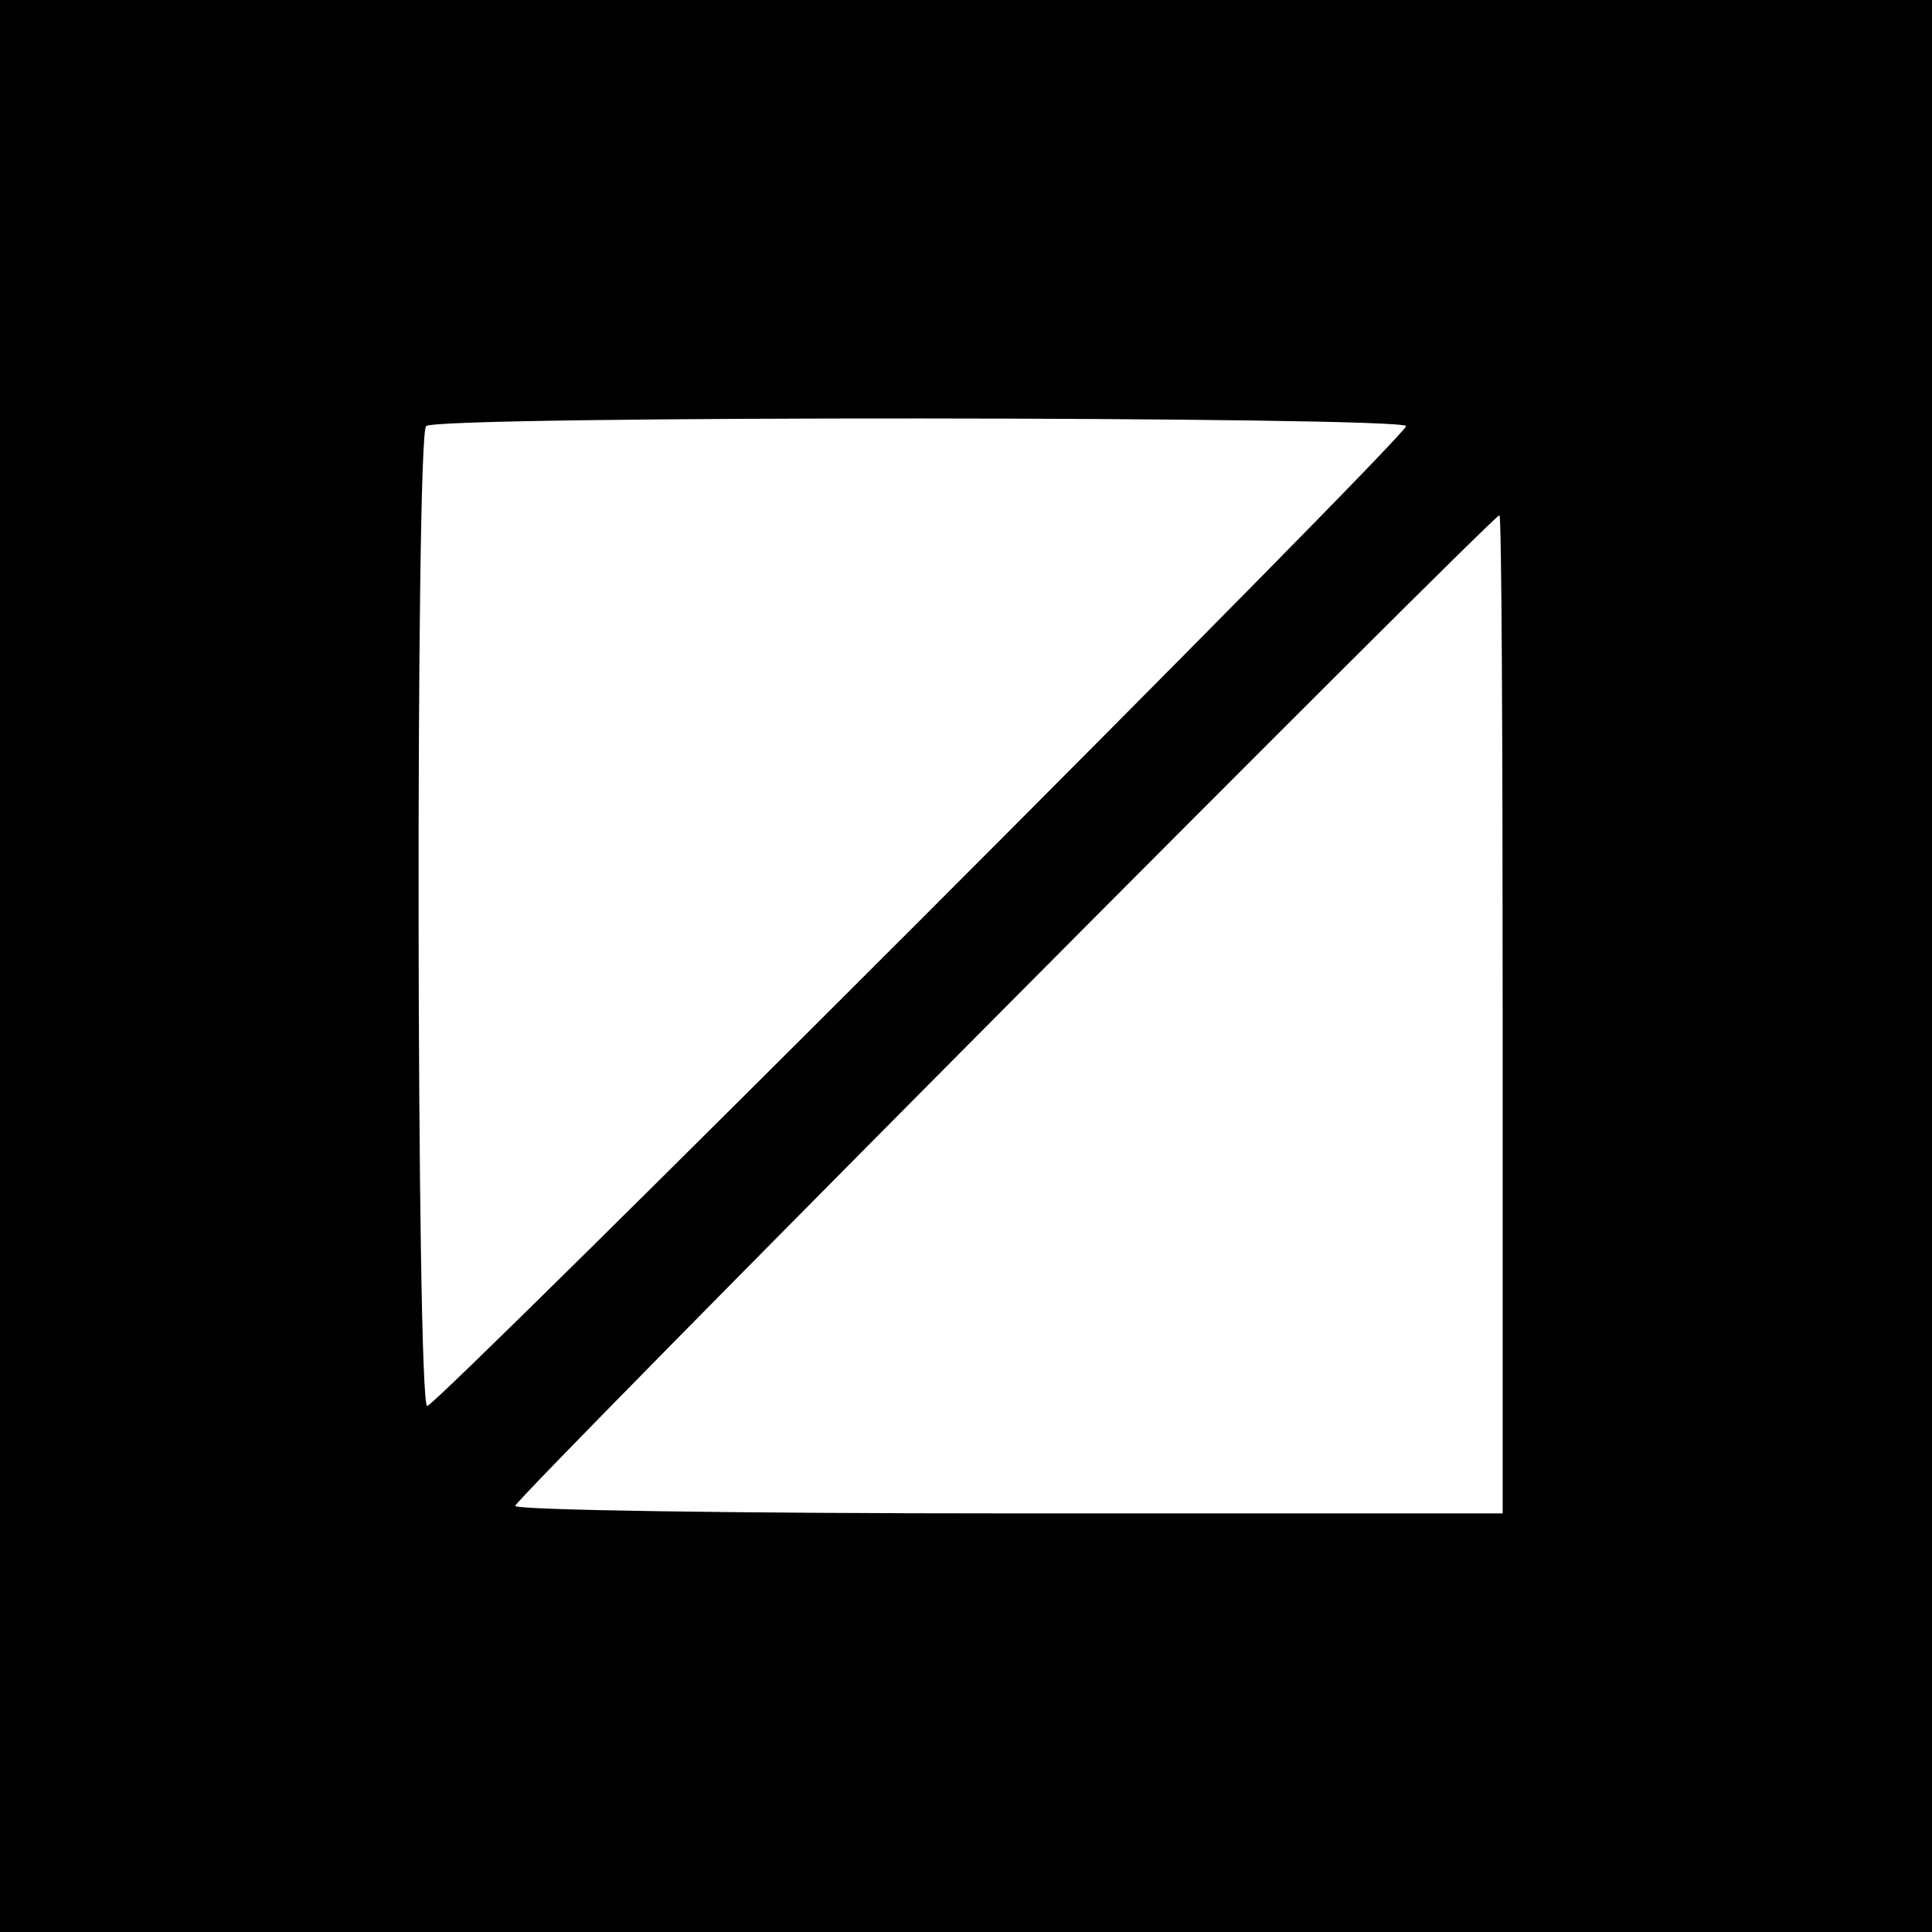 <?xml version="1.0" standalone="no"?>
<!DOCTYPE svg PUBLIC "-//W3C//DTD SVG 20010904//EN"
	"http://www.w3.org/TR/2001/REC-SVG-20010904/DTD/svg10.dtd">
<svg version="1.0" xmlns="http://www.w3.org/2000/svg"
	 width="180pt" height="180pt" viewBox="0 0 180 180"
	 preserveAspectRatio="xMidYMid meet">

	<g transform="translate(0,180) scale(0.1,-0.1)"
	   fill="#000000" stroke="none">
		<path d="M0 900 l0 -900 900 0 900 0 0 900 0 900 -900 0 -900 0 0 -900z m1310
503 c0 -10 -903 -913 -912 -913 -10 0 -11 904 -1 913 9 10 913 9 913 0z m90
-548 l0 -465 -460 0 c-253 0 -460 3 -460 7 0 7 911 923 917 923 2 0 3 -209 3
-465z"/>
	</g>
</svg>
